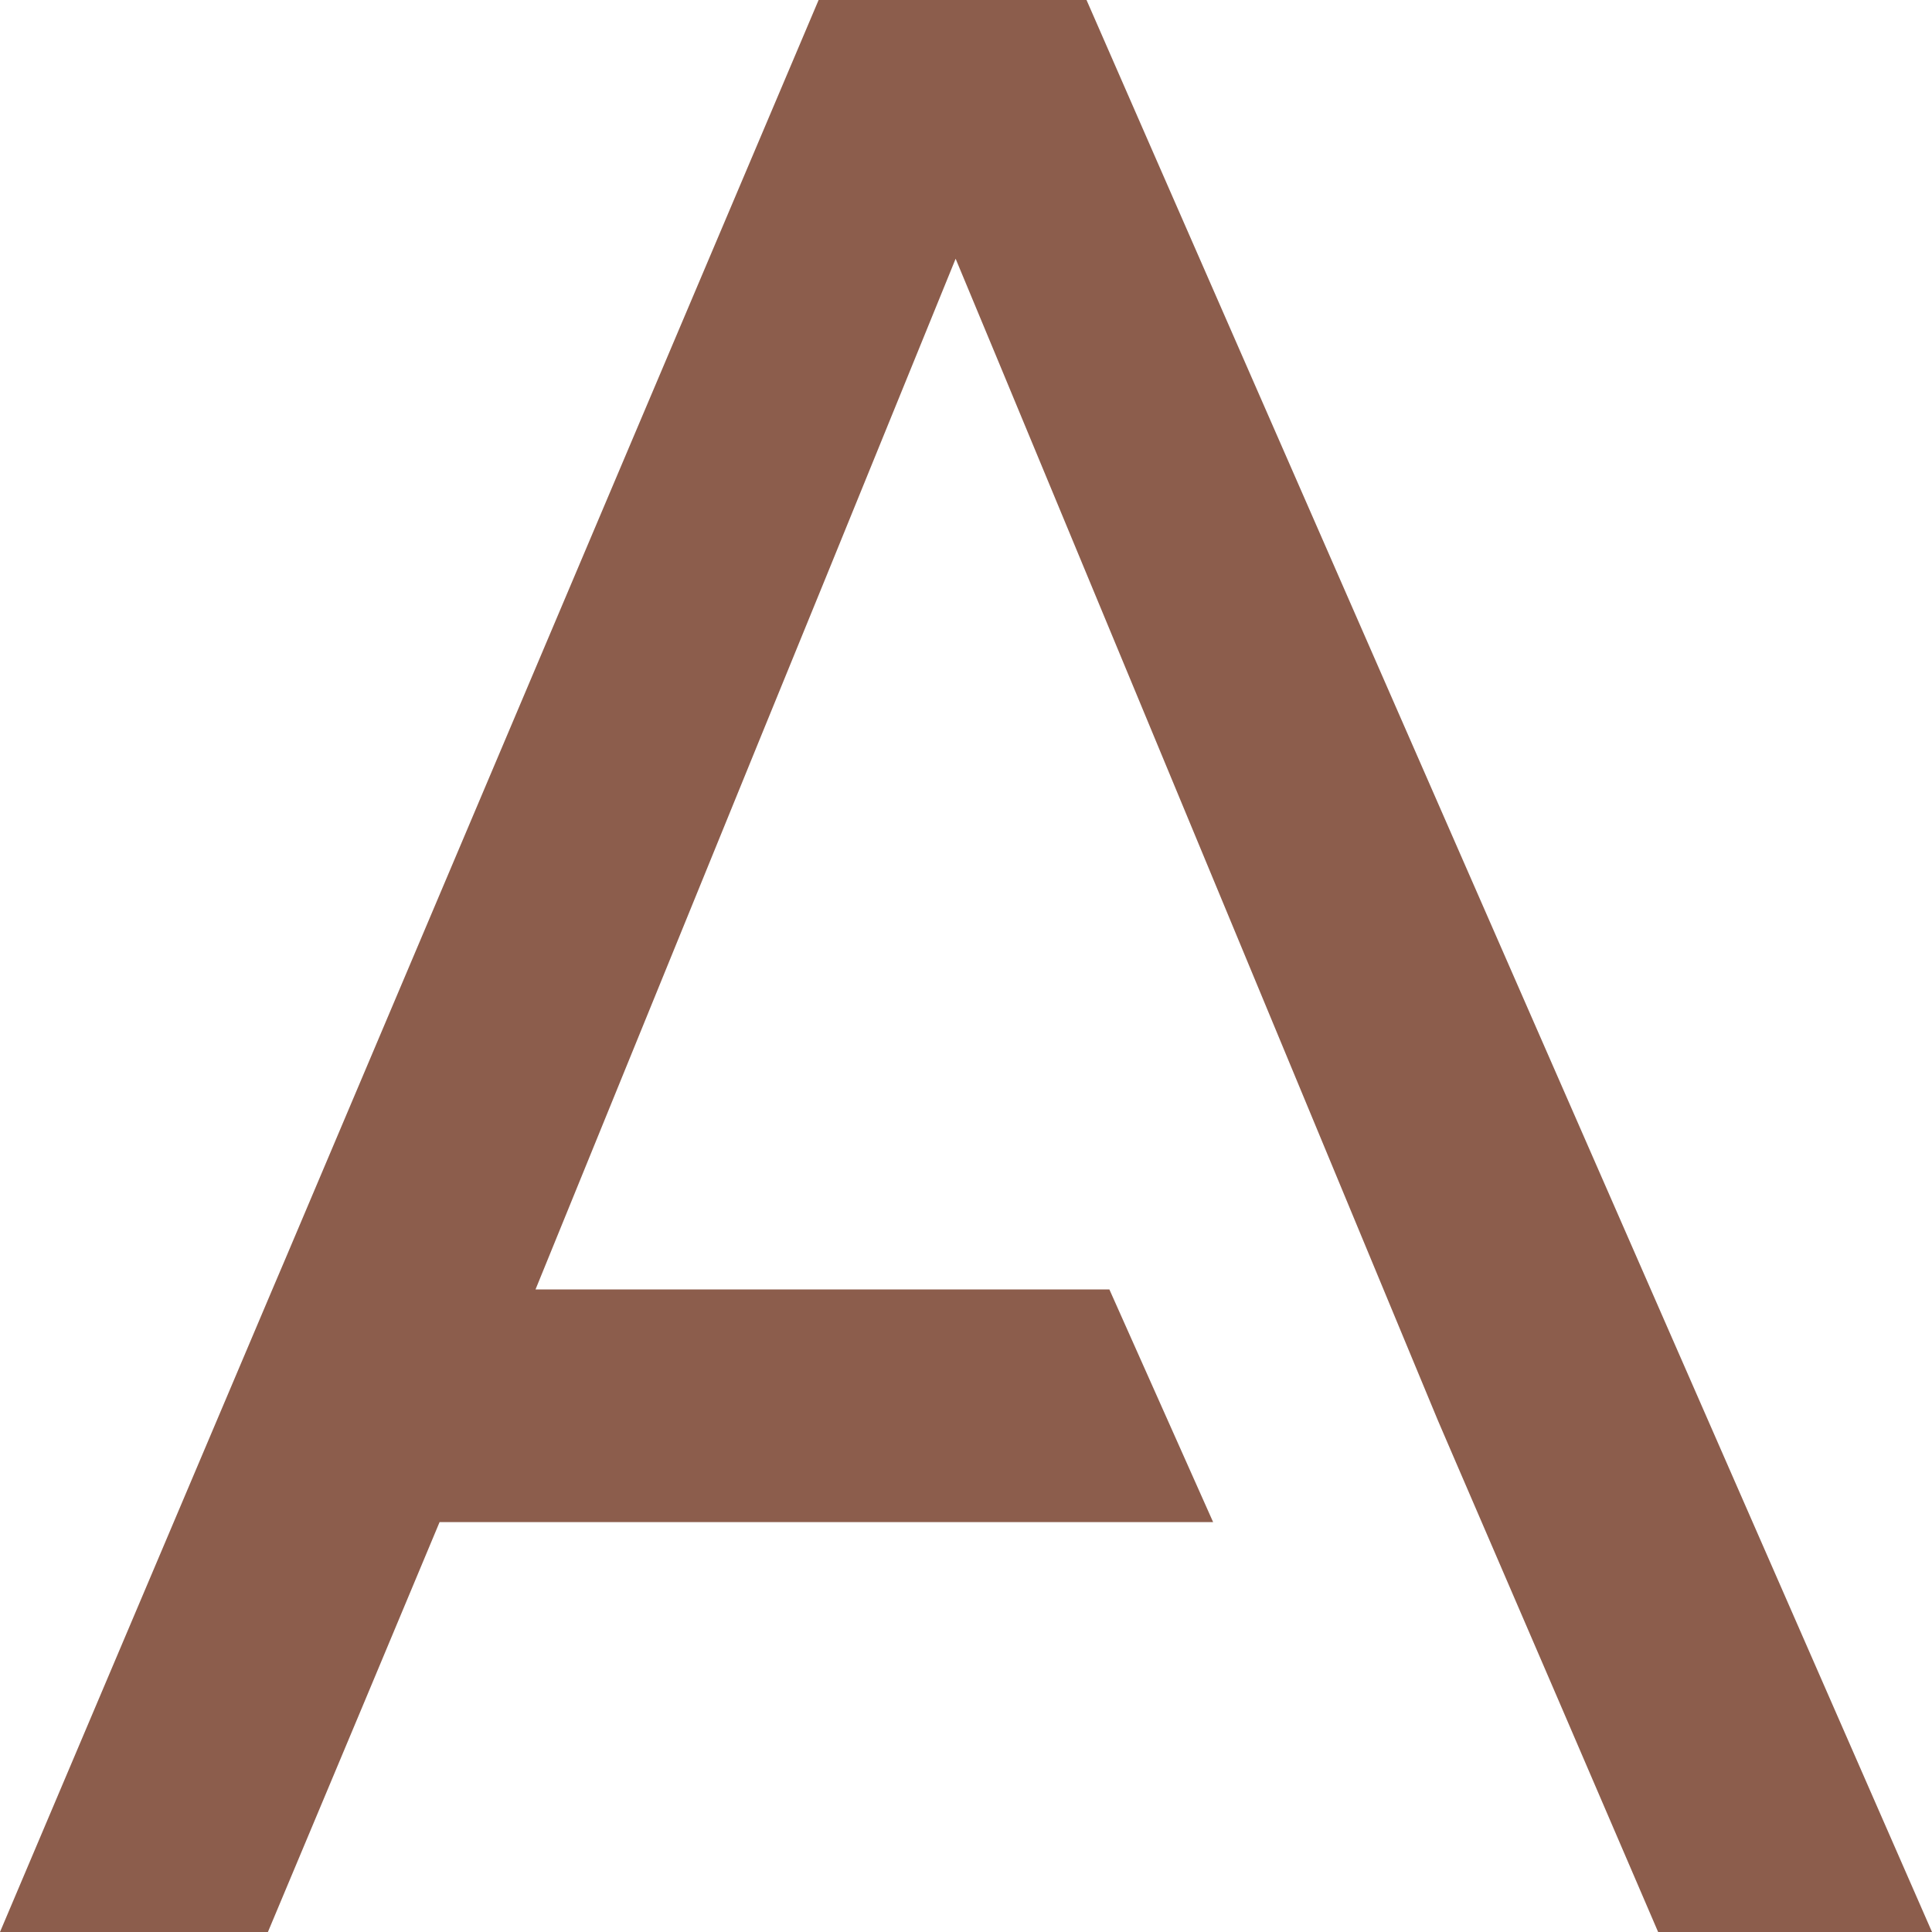<svg width="128" height="128" viewBox="0 0 128 128" fill="none" xmlns="http://www.w3.org/2000/svg">
<path d="M54.235 0L41.834 29.26L18.893 83.434L18.043 85.43L11.51 100.844L0 128H17.75L24.27 112.448L29.123 100.844H80.373L73.5 85.43H35.479L43.083 66.771L50.519 48.524L54.722 38.236L63.313 17.142L66.042 23.7L95.263 94.106L96.463 96.895L103.168 112.448L109.855 128H128L76.476 10.274L71.985 0H54.235Z" fill="#8C5D4C"/>
</svg>
